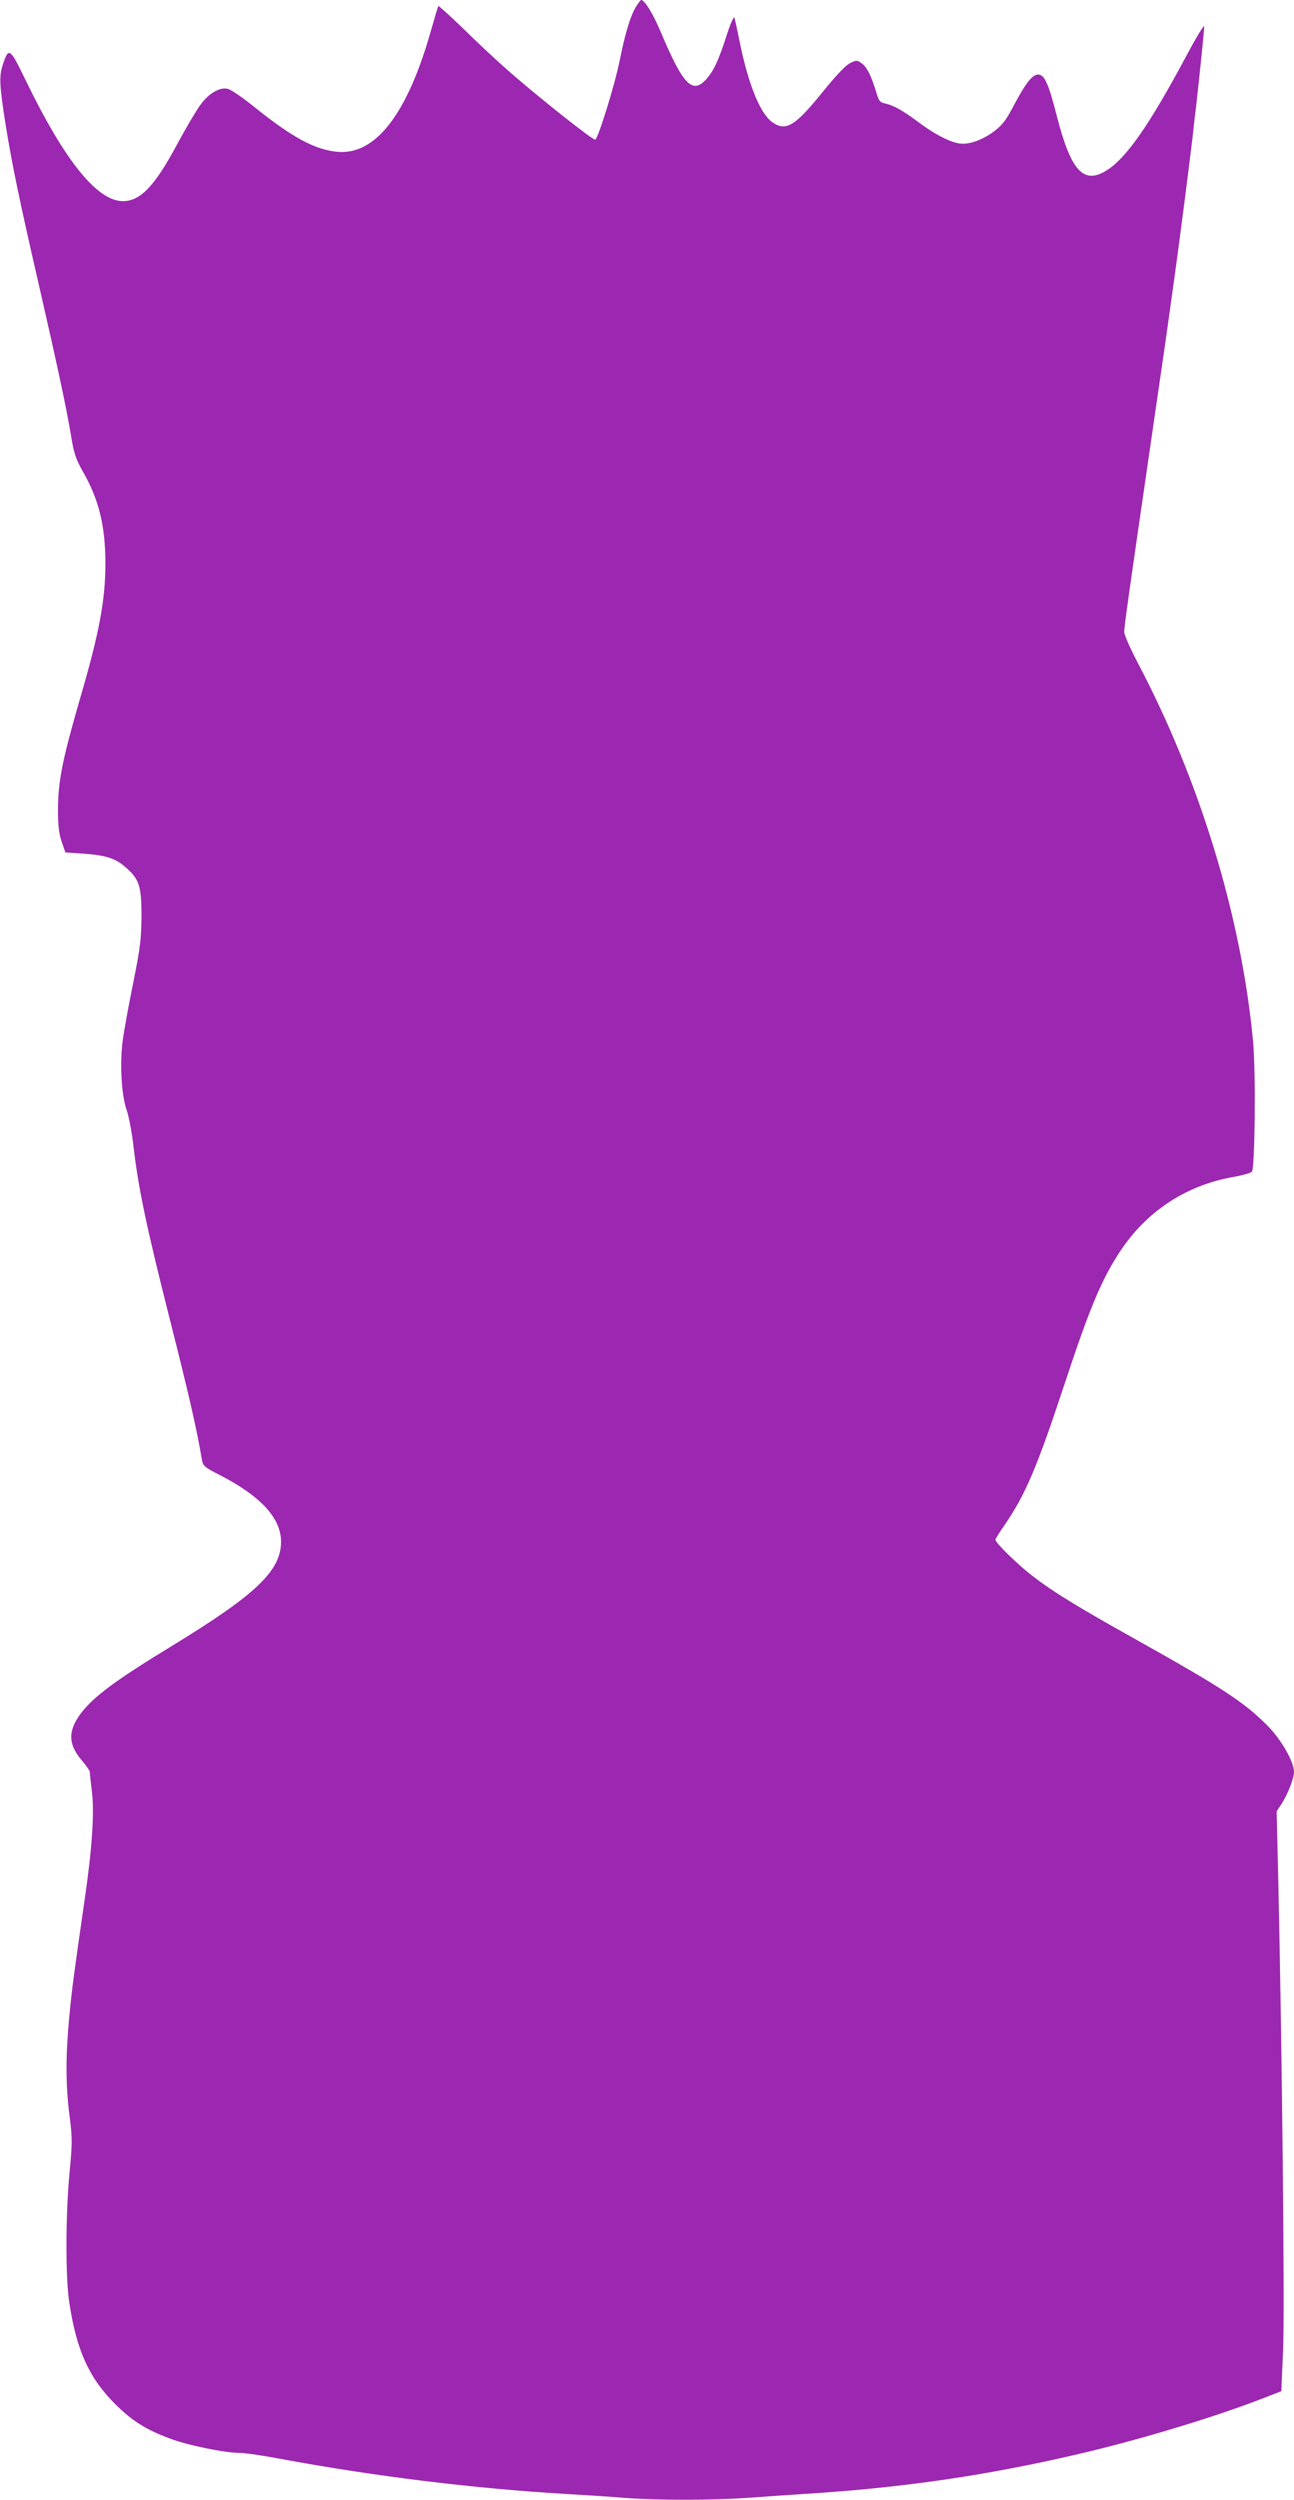<?xml version="1.0" standalone="no"?>
<!DOCTYPE svg PUBLIC "-//W3C//DTD SVG 20010904//EN"
 "http://www.w3.org/TR/2001/REC-SVG-20010904/DTD/svg10.dtd">
<svg version="1.0" xmlns="http://www.w3.org/2000/svg"
 width="663pt" height="1280pt" viewBox="0 0 663 1280"
 preserveAspectRatio="xMidYMid meet">
<g transform="translate(0,1280) scale(0.1,-0.1)"
fill="#9c27b0" stroke="none">
<path d="M3260 12768 c-30 -49 -57 -138 -85 -278 -25 -125 -109 -395 -125
-405 -10 -6 -305 228 -457 363 -54 47 -153 140 -220 206 -68 66 -125 117 -127
115 -2 -2 -18 -56 -36 -119 -122 -435 -287 -648 -485 -627 -111 11 -226 73
-409 219 -66 54 -133 100 -149 103 -40 10 -96 -22 -138 -79 -21 -27 -75 -119
-121 -204 -115 -215 -189 -292 -278 -292 -132 0 -298 206 -497 616 -83 171
-88 175 -119 82 -19 -58 -17 -107 15 -308 31 -193 70 -384 167 -805 97 -423
145 -646 169 -792 14 -86 24 -115 61 -180 81 -142 114 -277 114 -468 0 -186
-31 -353 -125 -675 -96 -331 -117 -437 -118 -585 0 -82 5 -124 19 -165 l19
-55 90 -6 c114 -8 165 -23 215 -67 73 -62 85 -97 85 -252 -1 -118 -6 -161 -42
-340 -23 -113 -47 -245 -54 -295 -16 -121 -7 -283 20 -359 11 -32 28 -120 36
-195 25 -209 66 -407 185 -876 94 -372 139 -564 164 -717 6 -35 12 -40 96 -83
207 -107 309 -219 310 -338 0 -149 -124 -269 -556 -533 -294 -179 -402 -260
-468 -345 -69 -91 -68 -161 4 -244 22 -26 40 -52 40 -58 0 -7 5 -52 11 -102
13 -107 1 -291 -37 -550 -57 -395 -65 -453 -79 -602 -19 -201 -19 -347 1 -505
15 -116 15 -140 0 -296 -20 -216 -21 -534 -1 -662 37 -245 101 -386 235 -520
87 -86 156 -130 279 -176 92 -35 283 -74 359 -74 25 0 117 -13 206 -30 492
-91 991 -152 1461 -180 105 -6 245 -15 313 -21 160 -12 447 -12 626 1 77 6
241 17 364 25 456 32 852 90 1297 192 318 72 730 196 985 296 l85 33 9 209 c9
204 -5 1523 -24 2380 l-9 380 25 38 c32 49 64 131 64 164 0 52 -66 167 -138
239 -120 120 -234 194 -672 439 -302 169 -420 241 -528 324 -74 56 -192 171
-192 187 0 4 22 39 49 78 106 155 164 291 311 736 116 351 178 503 262 636
138 223 347 364 600 408 44 8 85 19 92 26 16 16 21 512 6 670 -60 636 -272
1332 -591 1937 -38 72 -69 143 -69 157 0 28 21 176 130 926 87 595 84 578 120
835 33 236 84 634 100 770 5 50 14 128 20 175 18 162 40 375 40 395 0 11 -41
-56 -91 -150 -189 -353 -306 -522 -408 -587 -119 -75 -184 -4 -256 277 -42
164 -62 209 -92 213 -30 4 -64 -37 -125 -151 -42 -81 -61 -106 -104 -139 -63
-47 -133 -71 -183 -62 -52 10 -126 49 -206 109 -81 60 -127 86 -170 95 -25 5
-32 13 -43 50 -27 89 -48 134 -75 154 -25 19 -29 19 -61 3 -22 -10 -70 -61
-133 -138 -147 -183 -194 -213 -263 -167 -64 43 -125 192 -170 413 -12 61 -25
117 -27 125 -3 8 -20 -30 -38 -85 -43 -134 -67 -185 -105 -229 -72 -81 -119
-33 -234 239 -41 96 -83 165 -101 165 -3 0 -14 -15 -25 -32z"/>
</g>
</svg>
